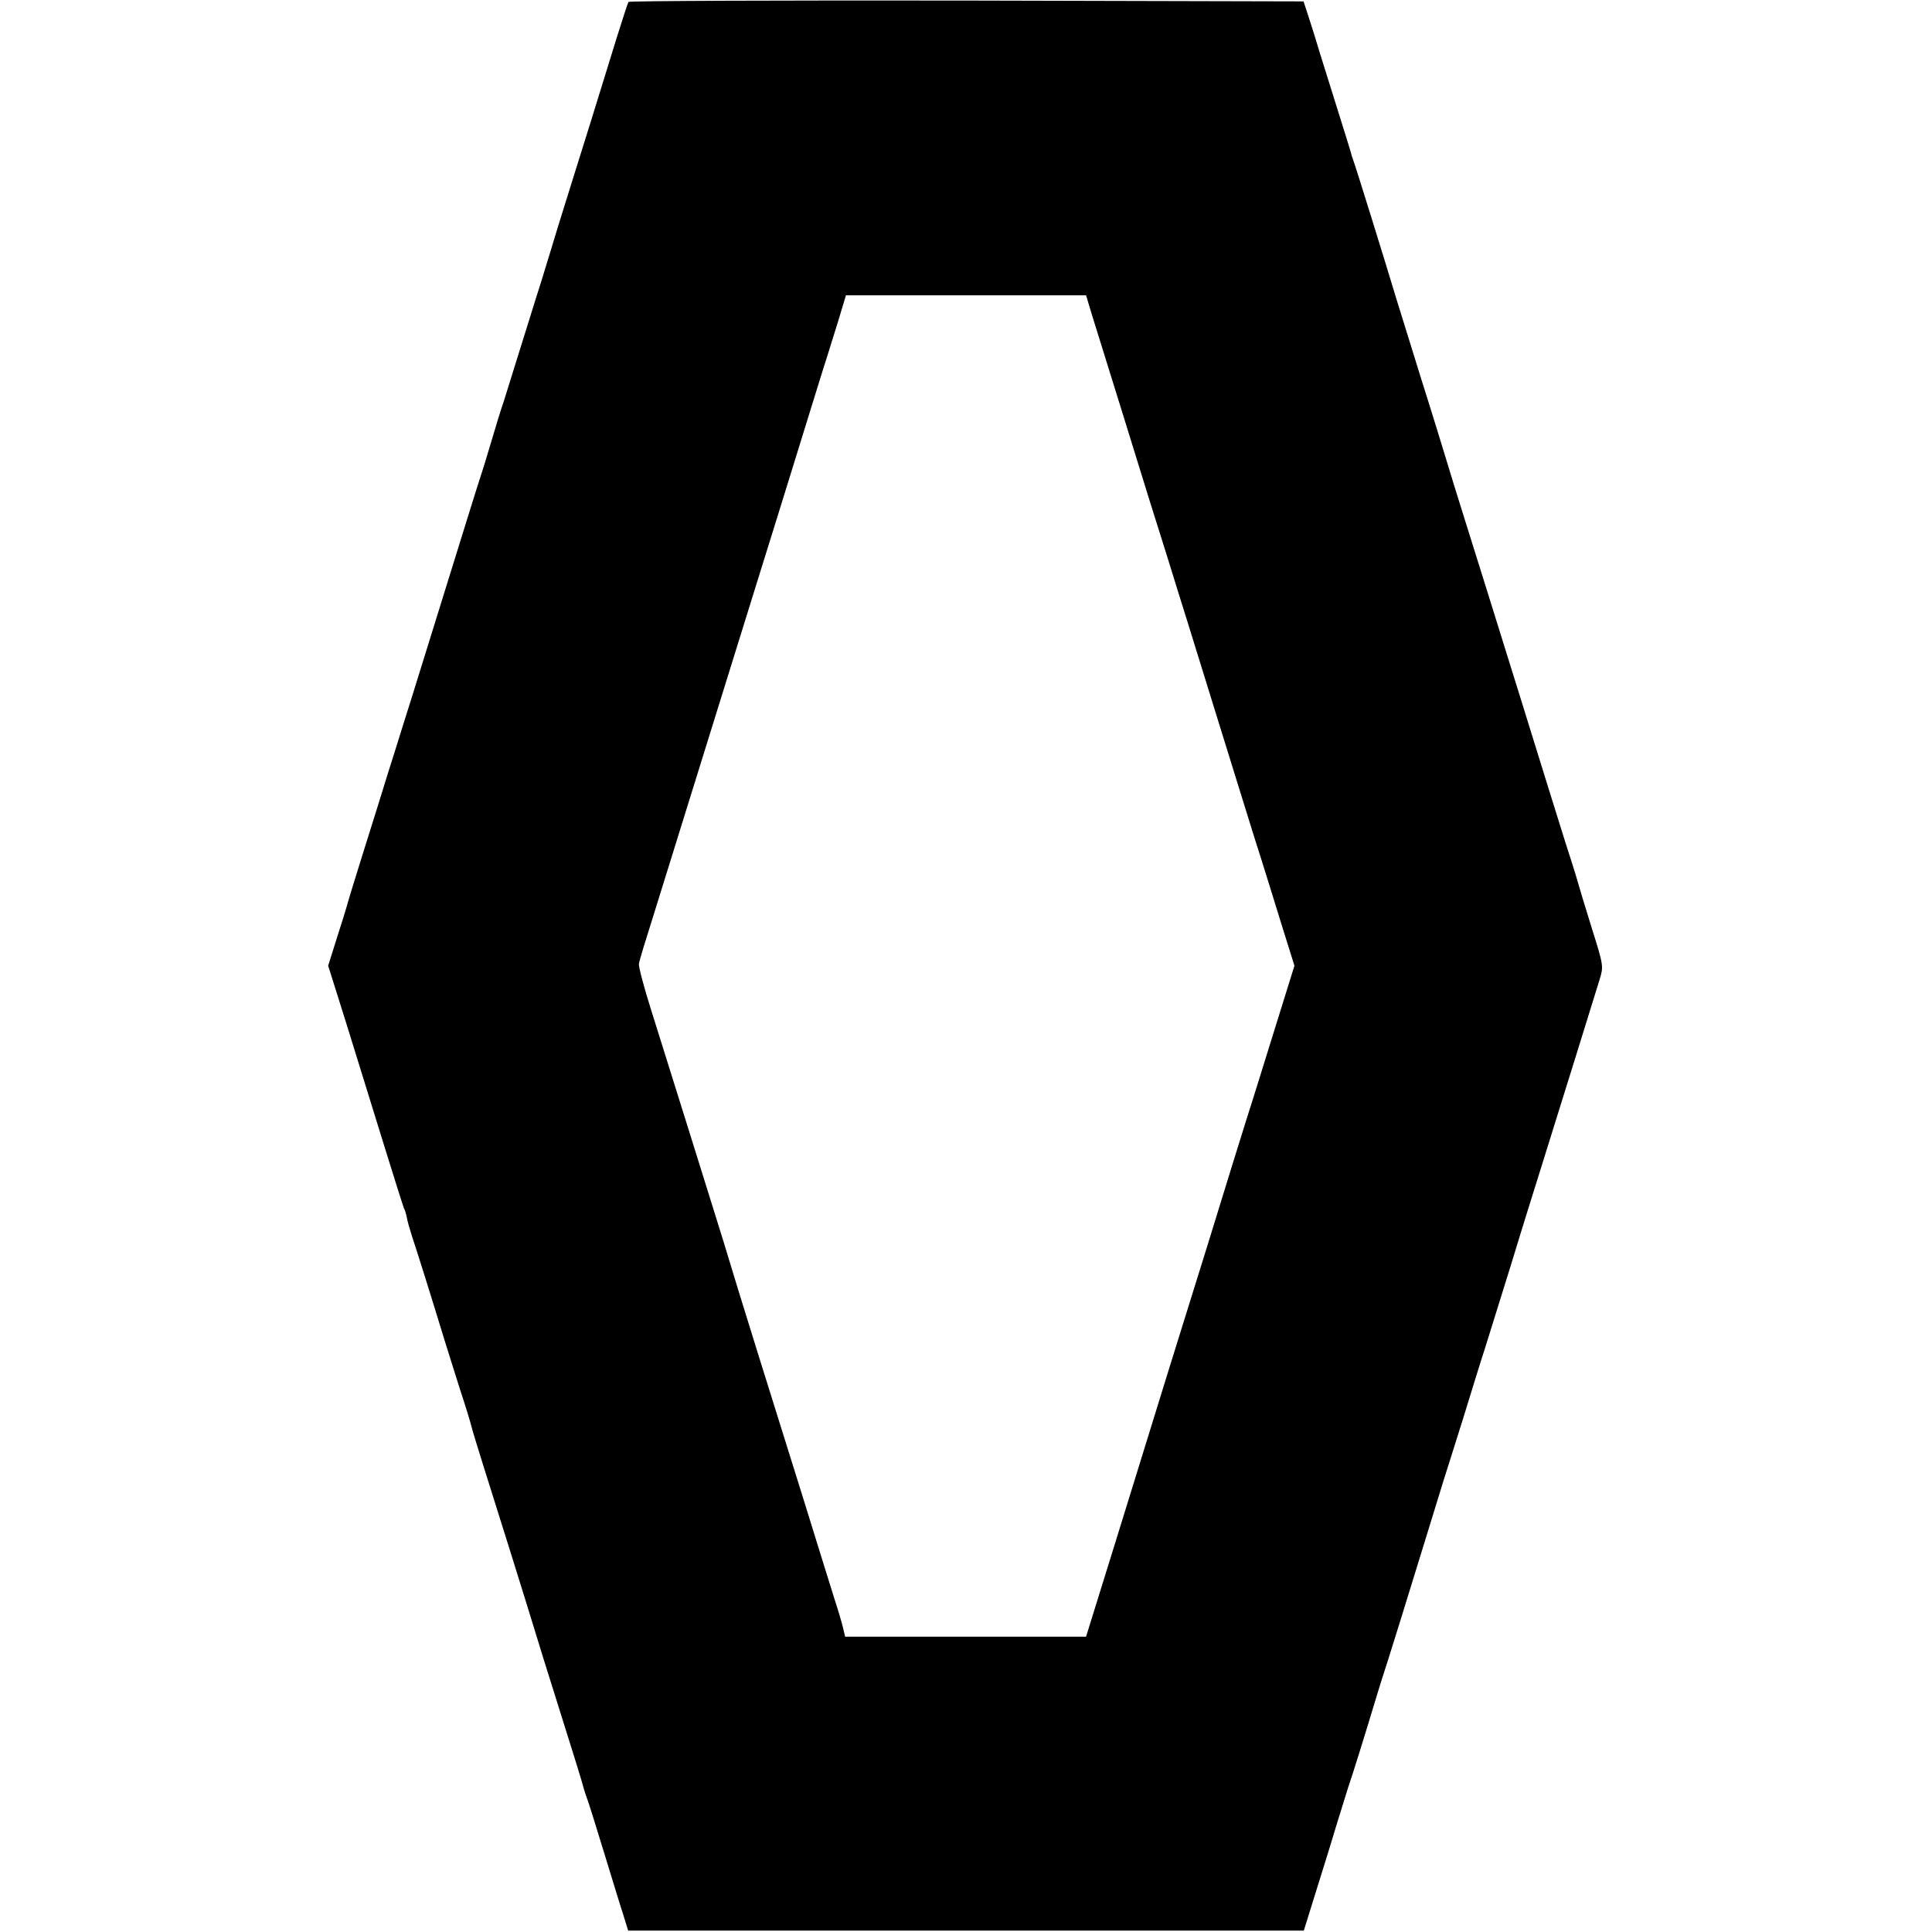 <?xml version="1.0" standalone="no"?>
<!DOCTYPE svg PUBLIC "-//W3C//DTD SVG 20010904//EN"
 "http://www.w3.org/TR/2001/REC-SVG-20010904/DTD/svg10.dtd">
<svg version="1.0" xmlns="http://www.w3.org/2000/svg"
 width="700pt" height="700pt" viewBox="0 0 700 700"
 preserveAspectRatio="xMidYMid meet">
<g transform="translate(0,700) scale(0.1,-0.1)"
fill="#000000" stroke="none">
<path d="M2277 6993 c-3 -5 -21 -62 -42 -128 -70 -228 -127 -410 -160 -515
-18 -58 -42 -134 -53 -170 -11 -36 -38 -126 -61 -200 -24 -74 -60 -193 -83
-265 -22 -71 -46 -148 -53 -170 -8 -22 -28 -87 -45 -145 -17 -58 -35 -116 -40
-130 -5 -14 -70 -223 -145 -465 -75 -242 -140 -451 -145 -465 -4 -14 -24 -77
-44 -140 -19 -63 -61 -196 -92 -295 -31 -99 -57 -184 -58 -190 -1 -5 -17 -56
-35 -112 l-32 -102 67 -213 c36 -117 97 -313 135 -436 38 -123 71 -227 73
-231 3 -4 7 -18 10 -32 2 -13 11 -44 19 -69 14 -41 69 -216 119 -380 11 -36
36 -114 55 -175 20 -60 39 -123 43 -140 4 -16 22 -73 38 -125 42 -132 170
-542 192 -615 10 -33 41 -134 70 -225 72 -229 101 -322 105 -340 2 -8 9 -28
15 -45 6 -16 33 -104 61 -195 28 -91 58 -190 68 -220 l17 -55 1224 0 1224 0
42 135 c23 74 57 182 74 240 18 58 38 123 45 145 12 33 63 197 106 340 5 17
22 71 38 120 27 86 46 146 141 455 23 74 50 162 60 195 11 33 42 134 71 225
28 91 64 208 81 260 16 52 59 190 95 305 35 116 85 275 110 355 69 221 193
619 209 672 14 46 14 50 -27 180 -23 73 -47 153 -54 178 -7 25 -27 88 -44 140
-16 52 -94 300 -171 550 -78 250 -164 527 -192 615 -28 88 -58 187 -68 220
-10 33 -50 164 -90 290 -39 127 -80 257 -90 290 -38 127 -151 491 -157 505 -3
8 -7 20 -8 26 -2 7 -22 72 -45 145 -23 74 -53 170 -67 214 -13 44 -32 105 -42
135 l-18 55 -1221 3 c-671 1 -1223 -1 -1225 -5z m1680 -1136 c42 -134 184
-592 207 -667 13 -41 43 -136 66 -210 23 -74 54 -175 70 -225 15 -49 65 -209
110 -355 45 -146 106 -341 135 -435 30 -93 74 -236 99 -317 l46 -147 -71 -228
c-39 -125 -84 -271 -101 -323 -16 -52 -40 -129 -53 -170 -34 -112 -123 -399
-228 -735 -51 -165 -140 -452 -197 -637 l-105 -338 -437 0 -436 0 -7 30 c-4
17 -18 66 -32 108 -13 42 -65 208 -114 367 -50 160 -122 391 -161 515 -67 215
-84 271 -127 413 -28 91 -205 657 -261 835 -27 85 -47 161 -45 170 1 10 24 85
50 167 26 83 57 184 70 225 37 120 202 650 317 1020 39 124 90 290 115 370 42
137 59 190 117 378 14 42 37 119 53 169 l28 93 435 0 435 0 22 -73z"/>
</g>
</svg>
